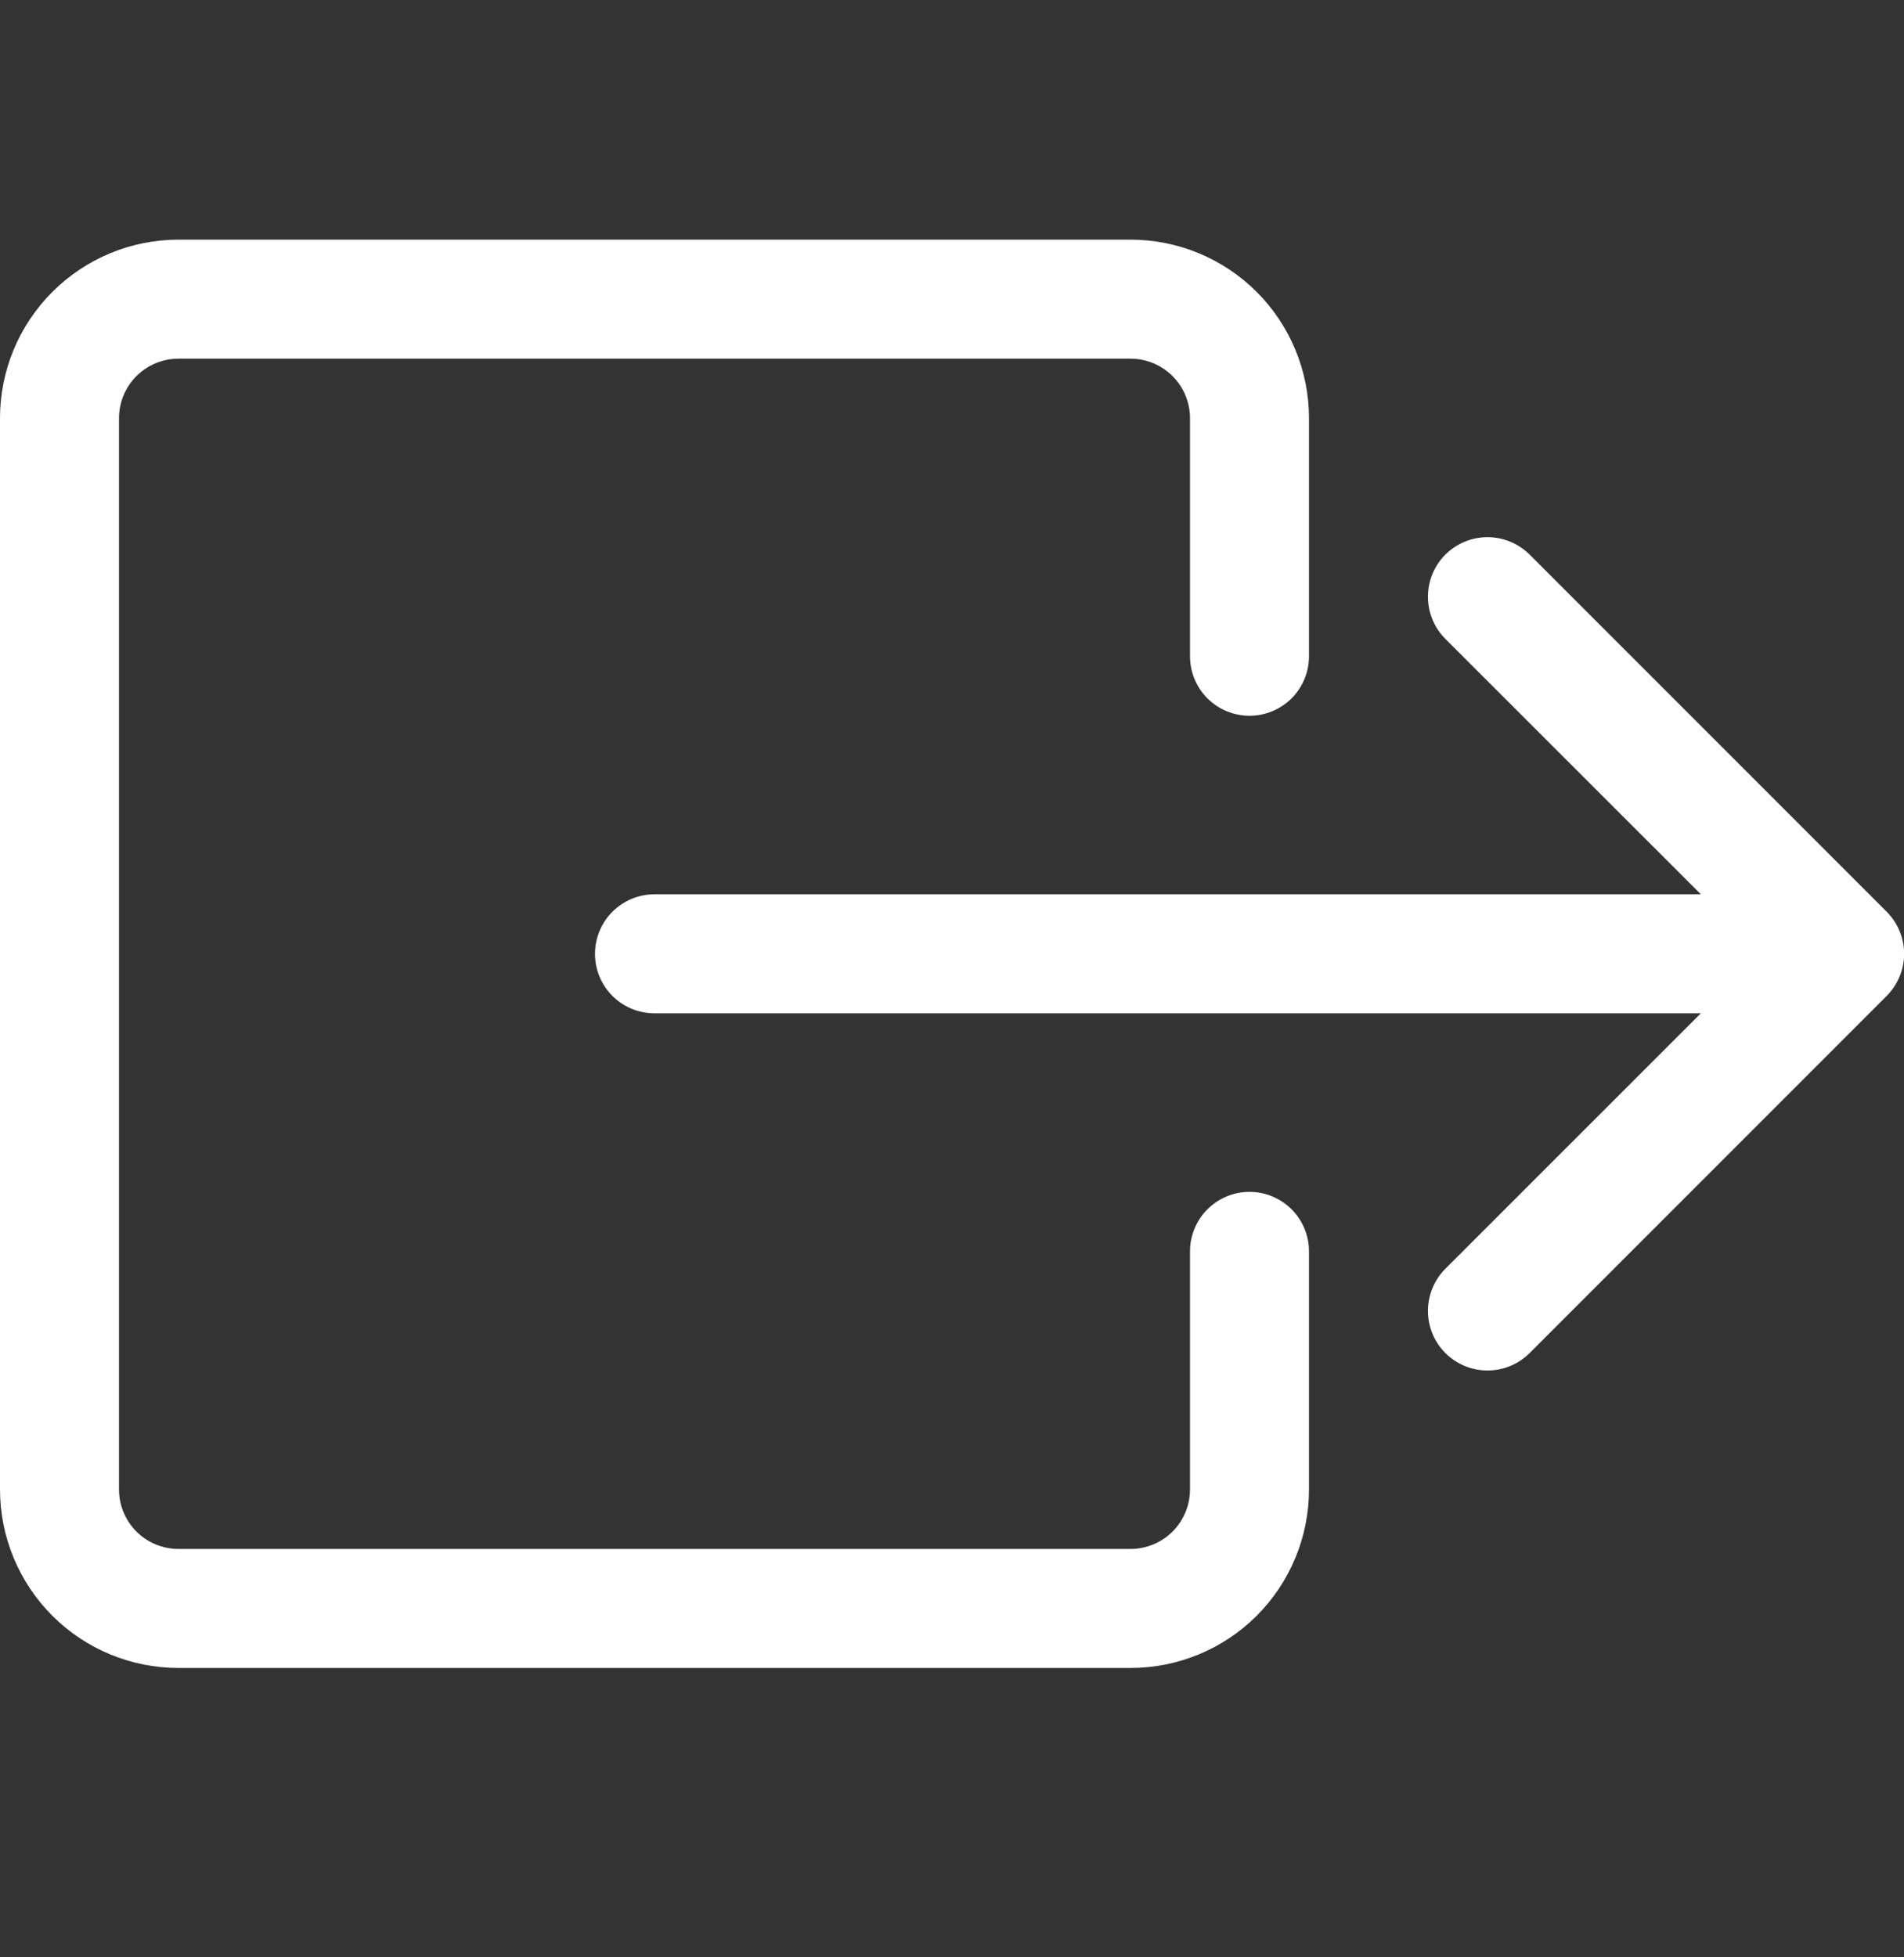 <?xml version="1.0" encoding="UTF-8"?>
<svg xmlns="http://www.w3.org/2000/svg" width="36" height="37" viewBox="0 0 36 37" fill="none">
  <rect x="0" y="0" width="36" height="37" fill="#333333" stroke="none"/>
  <g clip-path="url(#clip0_50_109)">
    <path fill-rule="evenodd" clip-rule="evenodd" d="M22.5 28.155C22.5 28.454 22.381 28.74 22.171 28.951C21.959 29.162 21.673 29.28 21.375 29.28H3.375C3.077 29.28 2.79 29.162 2.579 28.951C2.369 28.74 2.25 28.454 2.25 28.155V7.905C2.25 7.607 2.369 7.321 2.579 7.11C2.79 6.899 3.077 6.78 3.375 6.78H21.375C21.673 6.78 21.959 6.899 22.171 7.11C22.381 7.321 22.5 7.607 22.5 7.905V12.405C22.5 12.704 22.619 12.99 22.829 13.201C23.041 13.412 23.327 13.53 23.625 13.53C23.923 13.53 24.209 13.412 24.421 13.201C24.631 12.99 24.75 12.704 24.75 12.405V7.905C24.75 7.01 24.394 6.152 23.762 5.519C23.129 4.886 22.27 4.53 21.375 4.53H3.375C2.48 4.53 1.621 4.886 0.989 5.519C0.356 6.152 0 7.01 0 7.905L0 28.155C0 29.05 0.356 29.909 0.989 30.542C1.621 31.175 2.48 31.53 3.375 31.53H21.375C22.27 31.53 23.129 31.175 23.762 30.542C24.394 29.909 24.75 29.05 24.75 28.155V23.655C24.75 23.357 24.631 23.071 24.421 22.86C24.209 22.649 23.923 22.53 23.625 22.53C23.327 22.53 23.041 22.649 22.829 22.86C22.619 23.071 22.5 23.357 22.5 23.655V28.155Z" fill="white"></path>
    <path fill-rule="evenodd" clip-rule="evenodd" d="M35.672 18.827C35.776 18.722 35.859 18.598 35.916 18.461C35.973 18.325 36.002 18.178 36.002 18.03C36.002 17.882 35.973 17.736 35.916 17.599C35.859 17.462 35.776 17.338 35.672 17.234L28.922 10.484C28.71 10.273 28.424 10.154 28.125 10.154C27.826 10.154 27.54 10.273 27.328 10.484C27.117 10.695 26.999 10.982 26.999 11.28C26.999 11.579 27.117 11.866 27.328 12.077L32.159 16.905H12.375C12.077 16.905 11.79 17.024 11.579 17.235C11.368 17.446 11.25 17.732 11.25 18.03C11.25 18.329 11.368 18.615 11.579 18.826C11.79 19.037 12.077 19.155 12.375 19.155H32.159L27.328 23.984C27.117 24.195 26.999 24.482 26.999 24.78C26.999 25.079 27.117 25.366 27.328 25.577C27.54 25.788 27.826 25.907 28.125 25.907C28.424 25.907 28.71 25.788 28.922 25.577L35.672 18.827Z" fill="white"></path>
  </g>
  <defs>
    <clipPath id="clip0_50_109">
      <rect width="36" height="36" fill="white" transform="translate(0 0.03)"></rect>
    </clipPath>
  </defs>
</svg>
